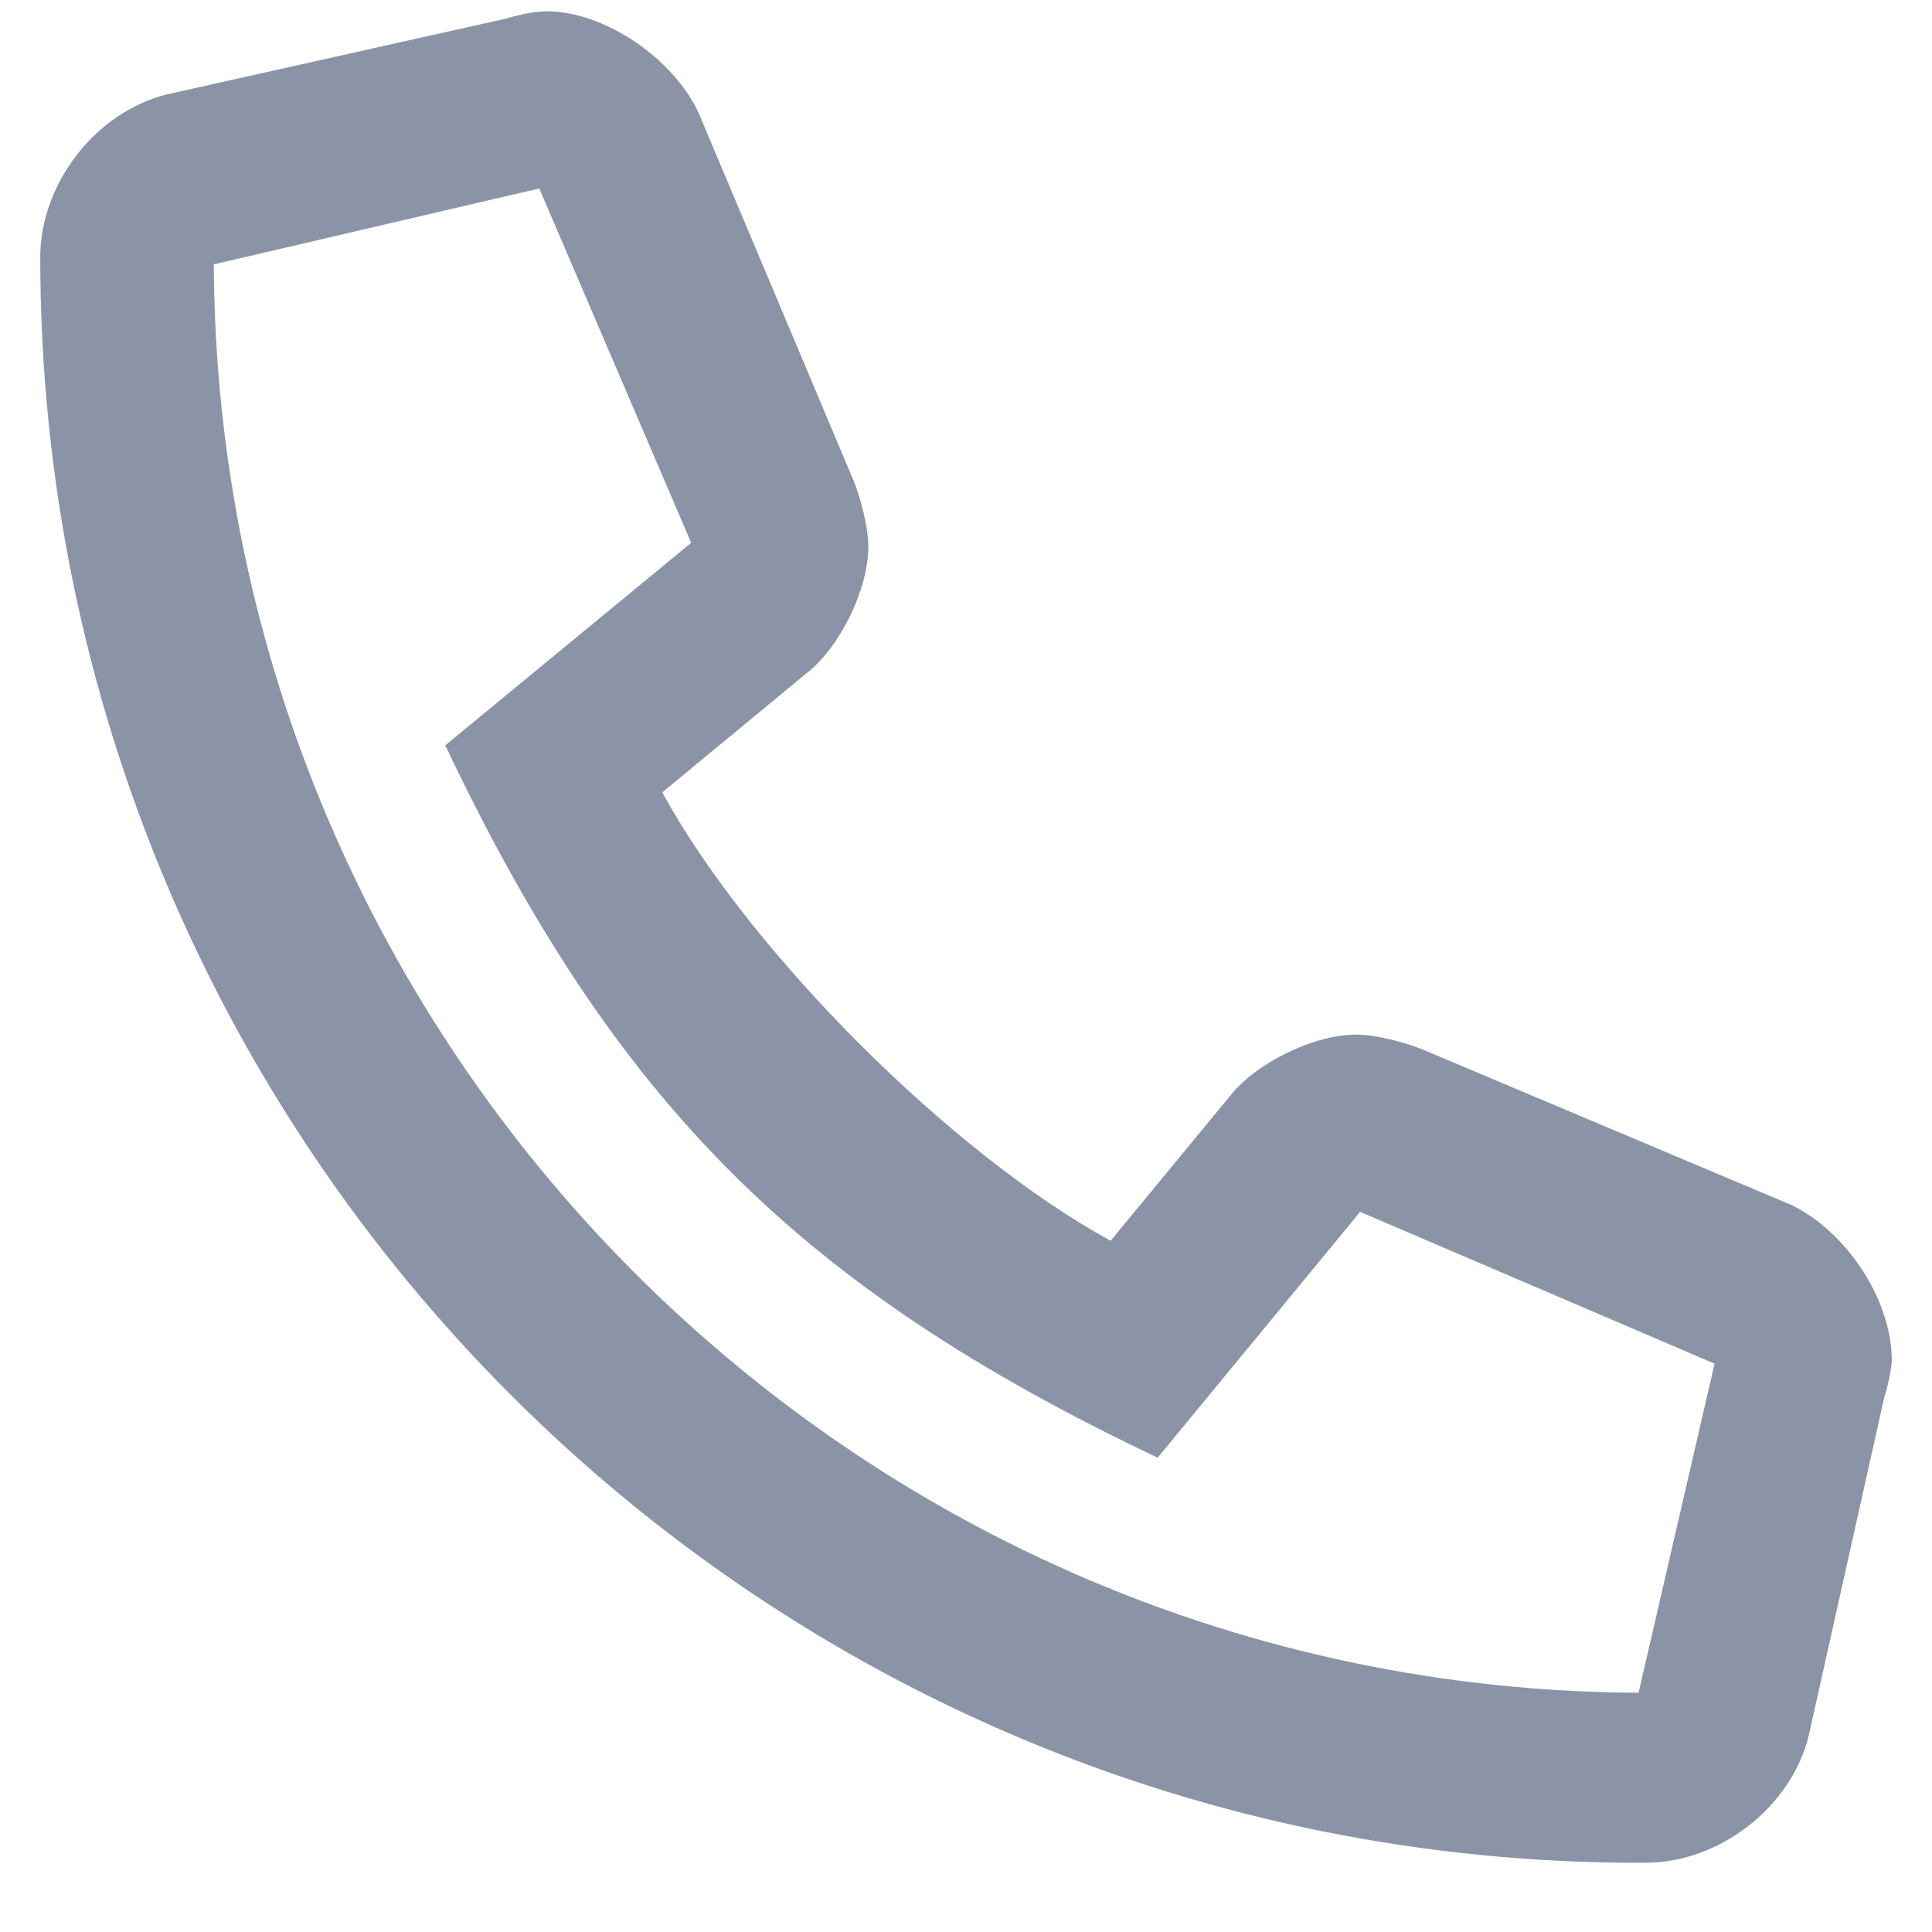 <svg width="24" height="24" viewBox="0 0 24 24" fill="none" xmlns="http://www.w3.org/2000/svg">
<path d="M22.242 14.964L17.66 13.032C17.436 12.942 17.076 12.852 16.852 12.852C16.312 12.852 15.594 13.212 15.279 13.616L13.797 15.413C11.82 14.335 9.305 11.819 8.227 9.843L10.023 8.36C10.428 8.046 10.787 7.327 10.787 6.788C10.787 6.563 10.697 6.204 10.607 5.979L8.676 1.397C8.361 0.724 7.508 0.14 6.789 0.14C6.654 0.14 6.43 0.185 6.295 0.229L2.072 1.173C1.174 1.397 0.5 2.296 0.5 3.194C0.5 14.245 9.439 23.185 20.445 23.14C21.344 23.14 22.242 22.466 22.467 21.567L23.41 17.345C23.455 17.21 23.5 16.985 23.5 16.895C23.5 16.132 22.916 15.278 22.242 14.964ZM20.355 21.028C10.607 20.983 2.701 13.032 2.656 3.284L6.699 2.341L8.586 6.743L5.531 9.259C7.643 13.706 9.934 15.997 14.381 18.108L16.896 15.054L21.299 16.94L20.355 21.028Z" fill="#8A94A6"/>
</svg>
